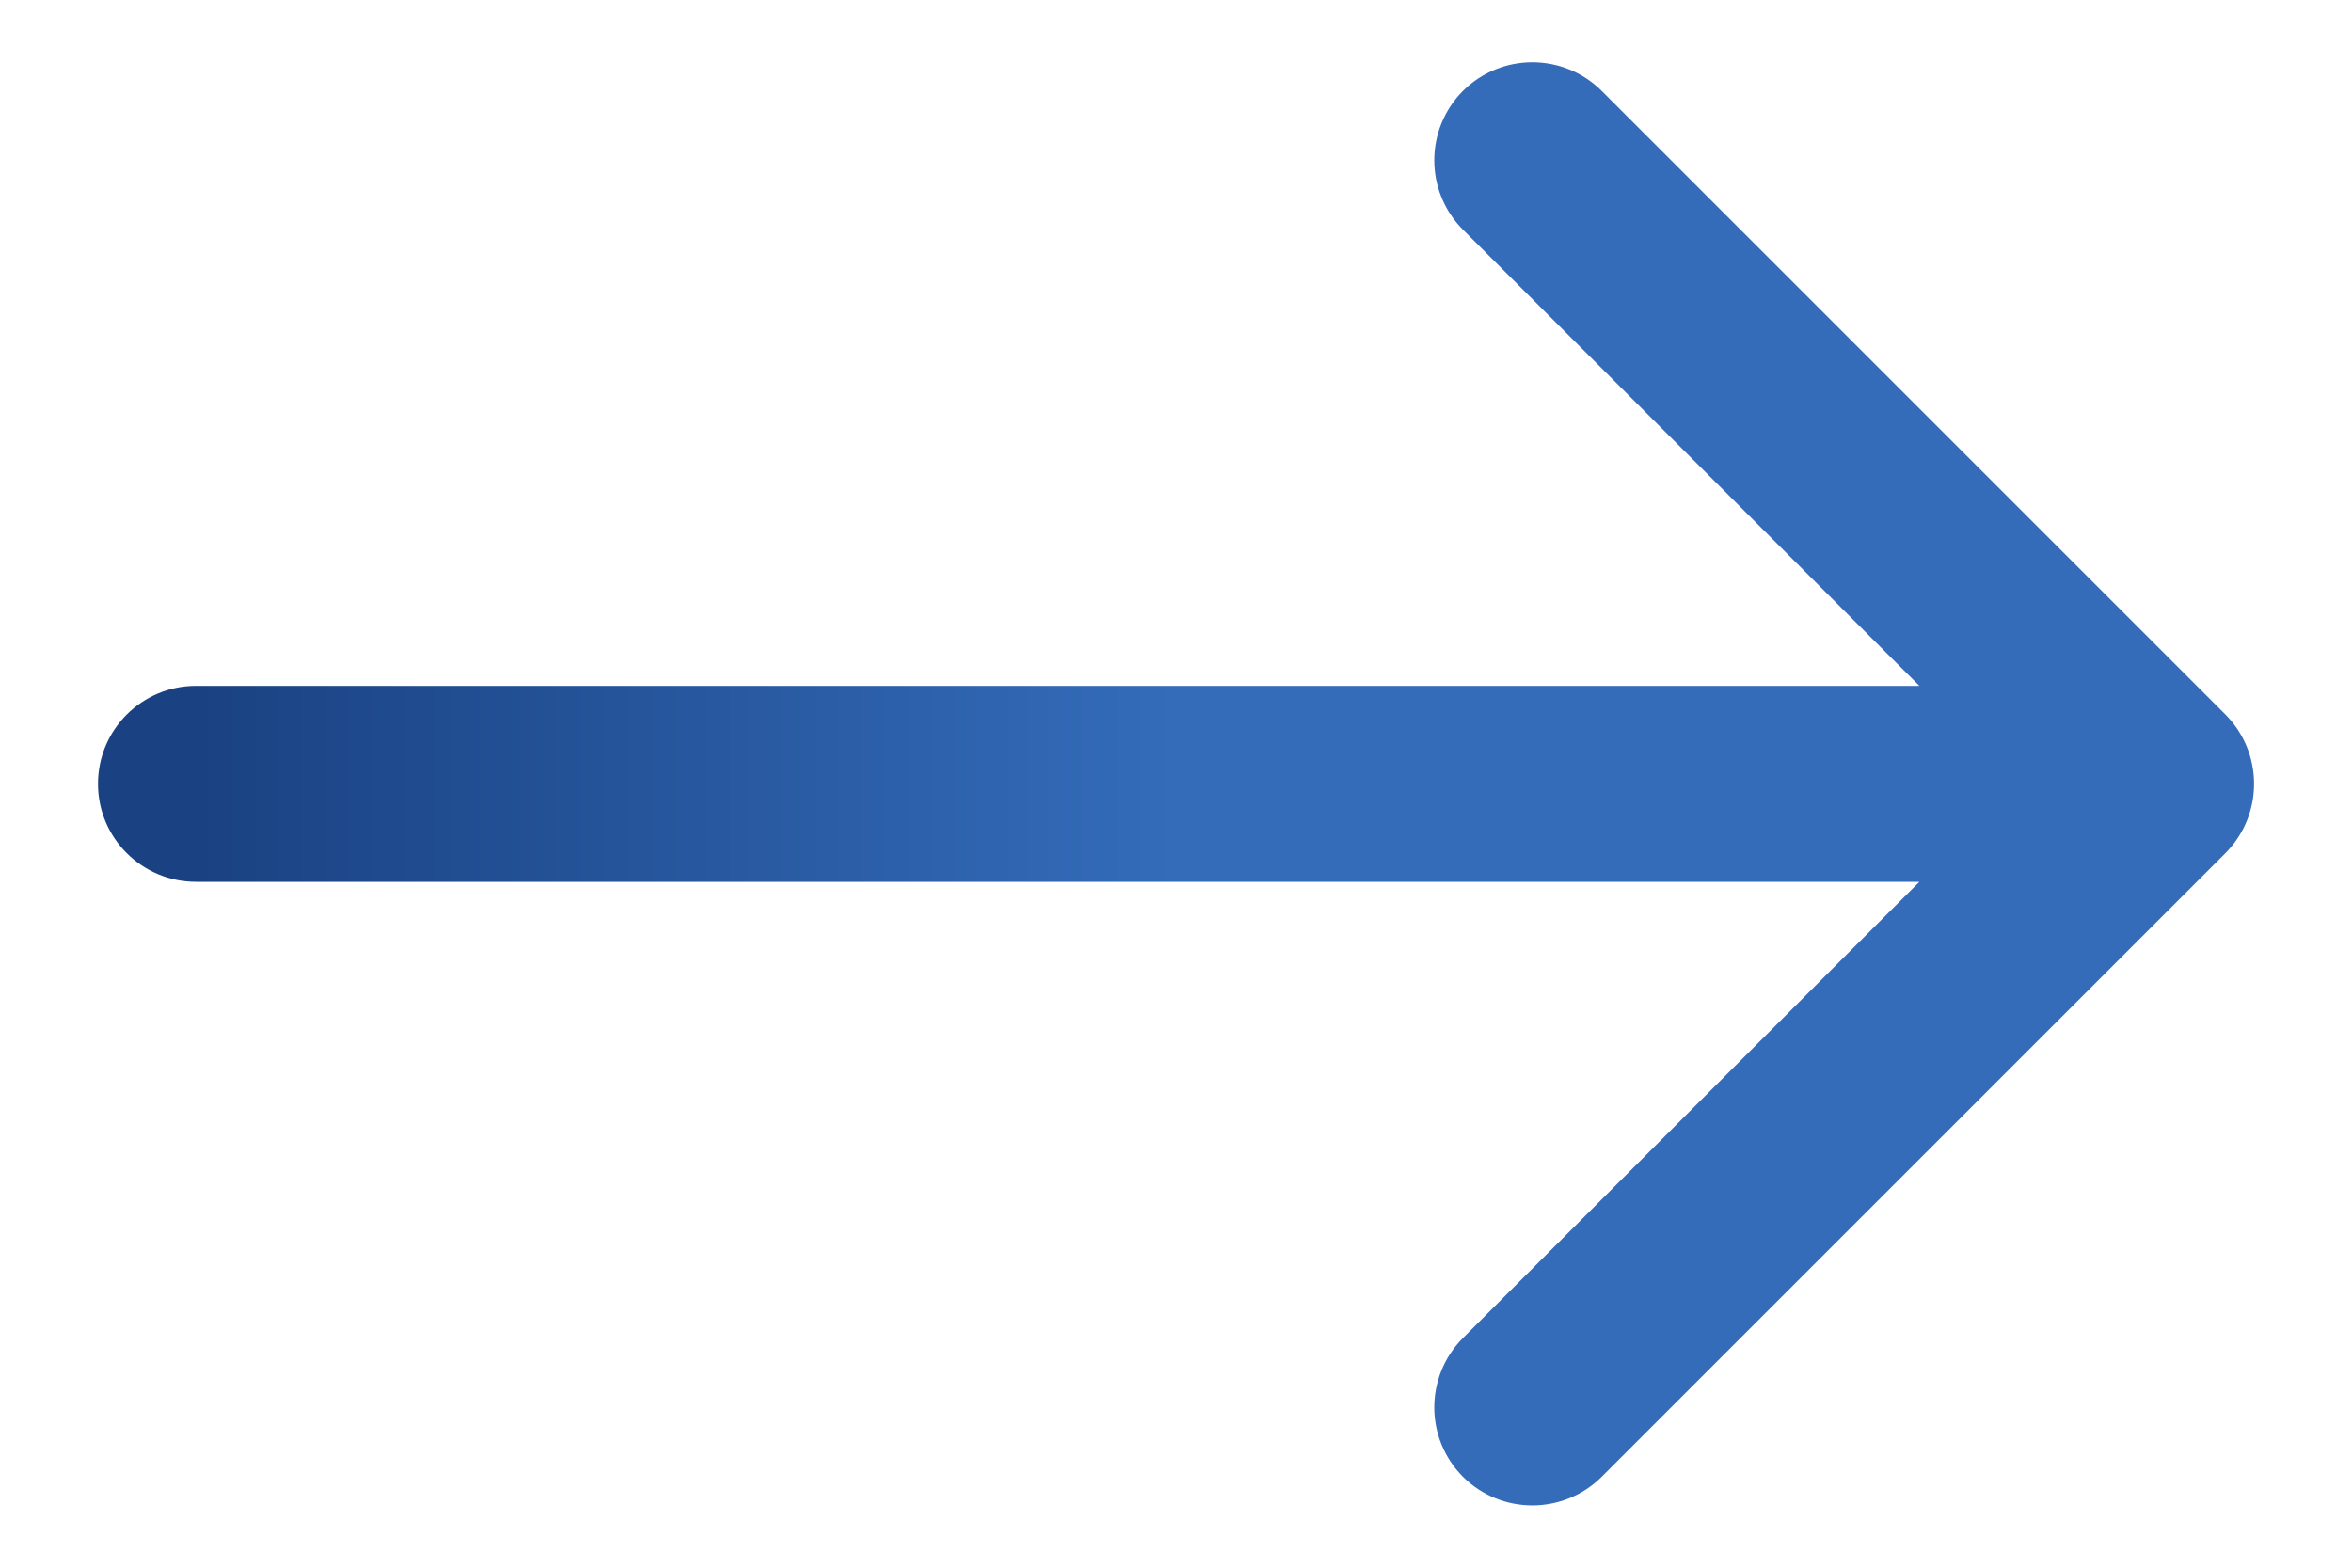 <?xml version="1.0" encoding="UTF-8"?> <svg xmlns="http://www.w3.org/2000/svg" width="12" height="8" viewBox="0 0 12 8" fill="none"><path d="M1 3.5C0.724 3.5 0.5 3.724 0.5 4C0.5 4.276 0.724 4.5 1 4.5V4V3.5ZM11.354 4.354C11.549 4.158 11.549 3.842 11.354 3.646L8.172 0.464C7.976 0.269 7.66 0.269 7.464 0.464C7.269 0.66 7.269 0.976 7.464 1.172L10.293 4L7.464 6.828C7.269 7.024 7.269 7.34 7.464 7.536C7.66 7.731 7.976 7.731 8.172 7.536L11.354 4.354ZM1 4V4.5H11V4V3.5H1V4Z" fill="url(#paint0_linear_55_932)"></path><defs><linearGradient id="paint0_linear_55_932" x1="1" y1="4.5" x2="11" y2="4.5" gradientUnits="userSpaceOnUse"><stop stop-color="#1A4282"></stop><stop offset="0.5" stop-color="#346CBA"></stop><stop offset="1" stop-color="#346CBA"></stop></linearGradient></defs></svg> 